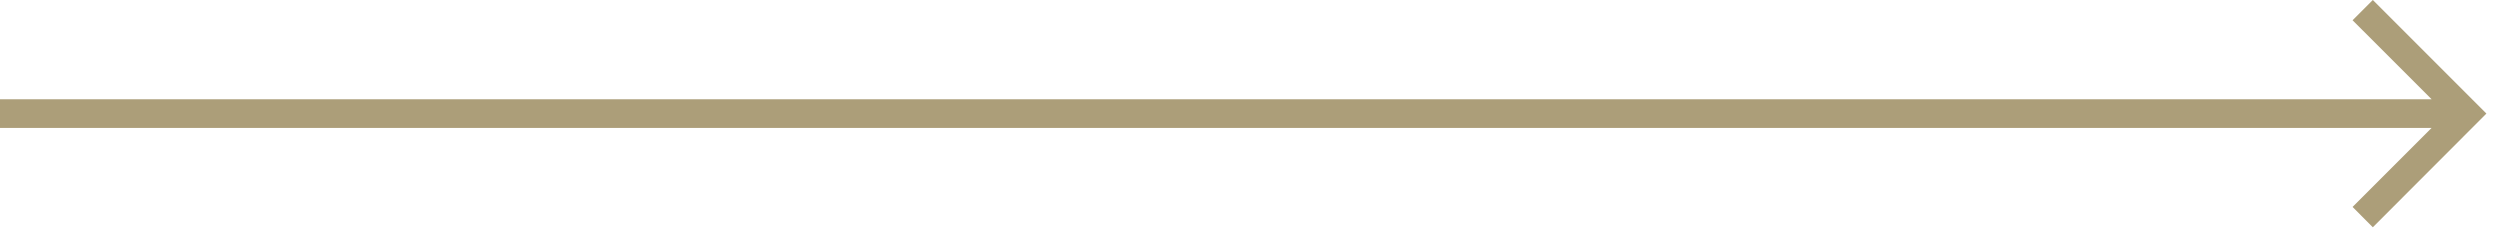 <svg width="102" height="10" viewBox="0 0 102 10" fill="none" xmlns="http://www.w3.org/2000/svg">
<path d="M95.985 0.826L99.21 4.05H0V5.219H99.21L95.985 8.443L96.811 9.273L101.445 4.634L96.811 0L95.985 0.826Z" fill="#AC9E79"/>
</svg>
